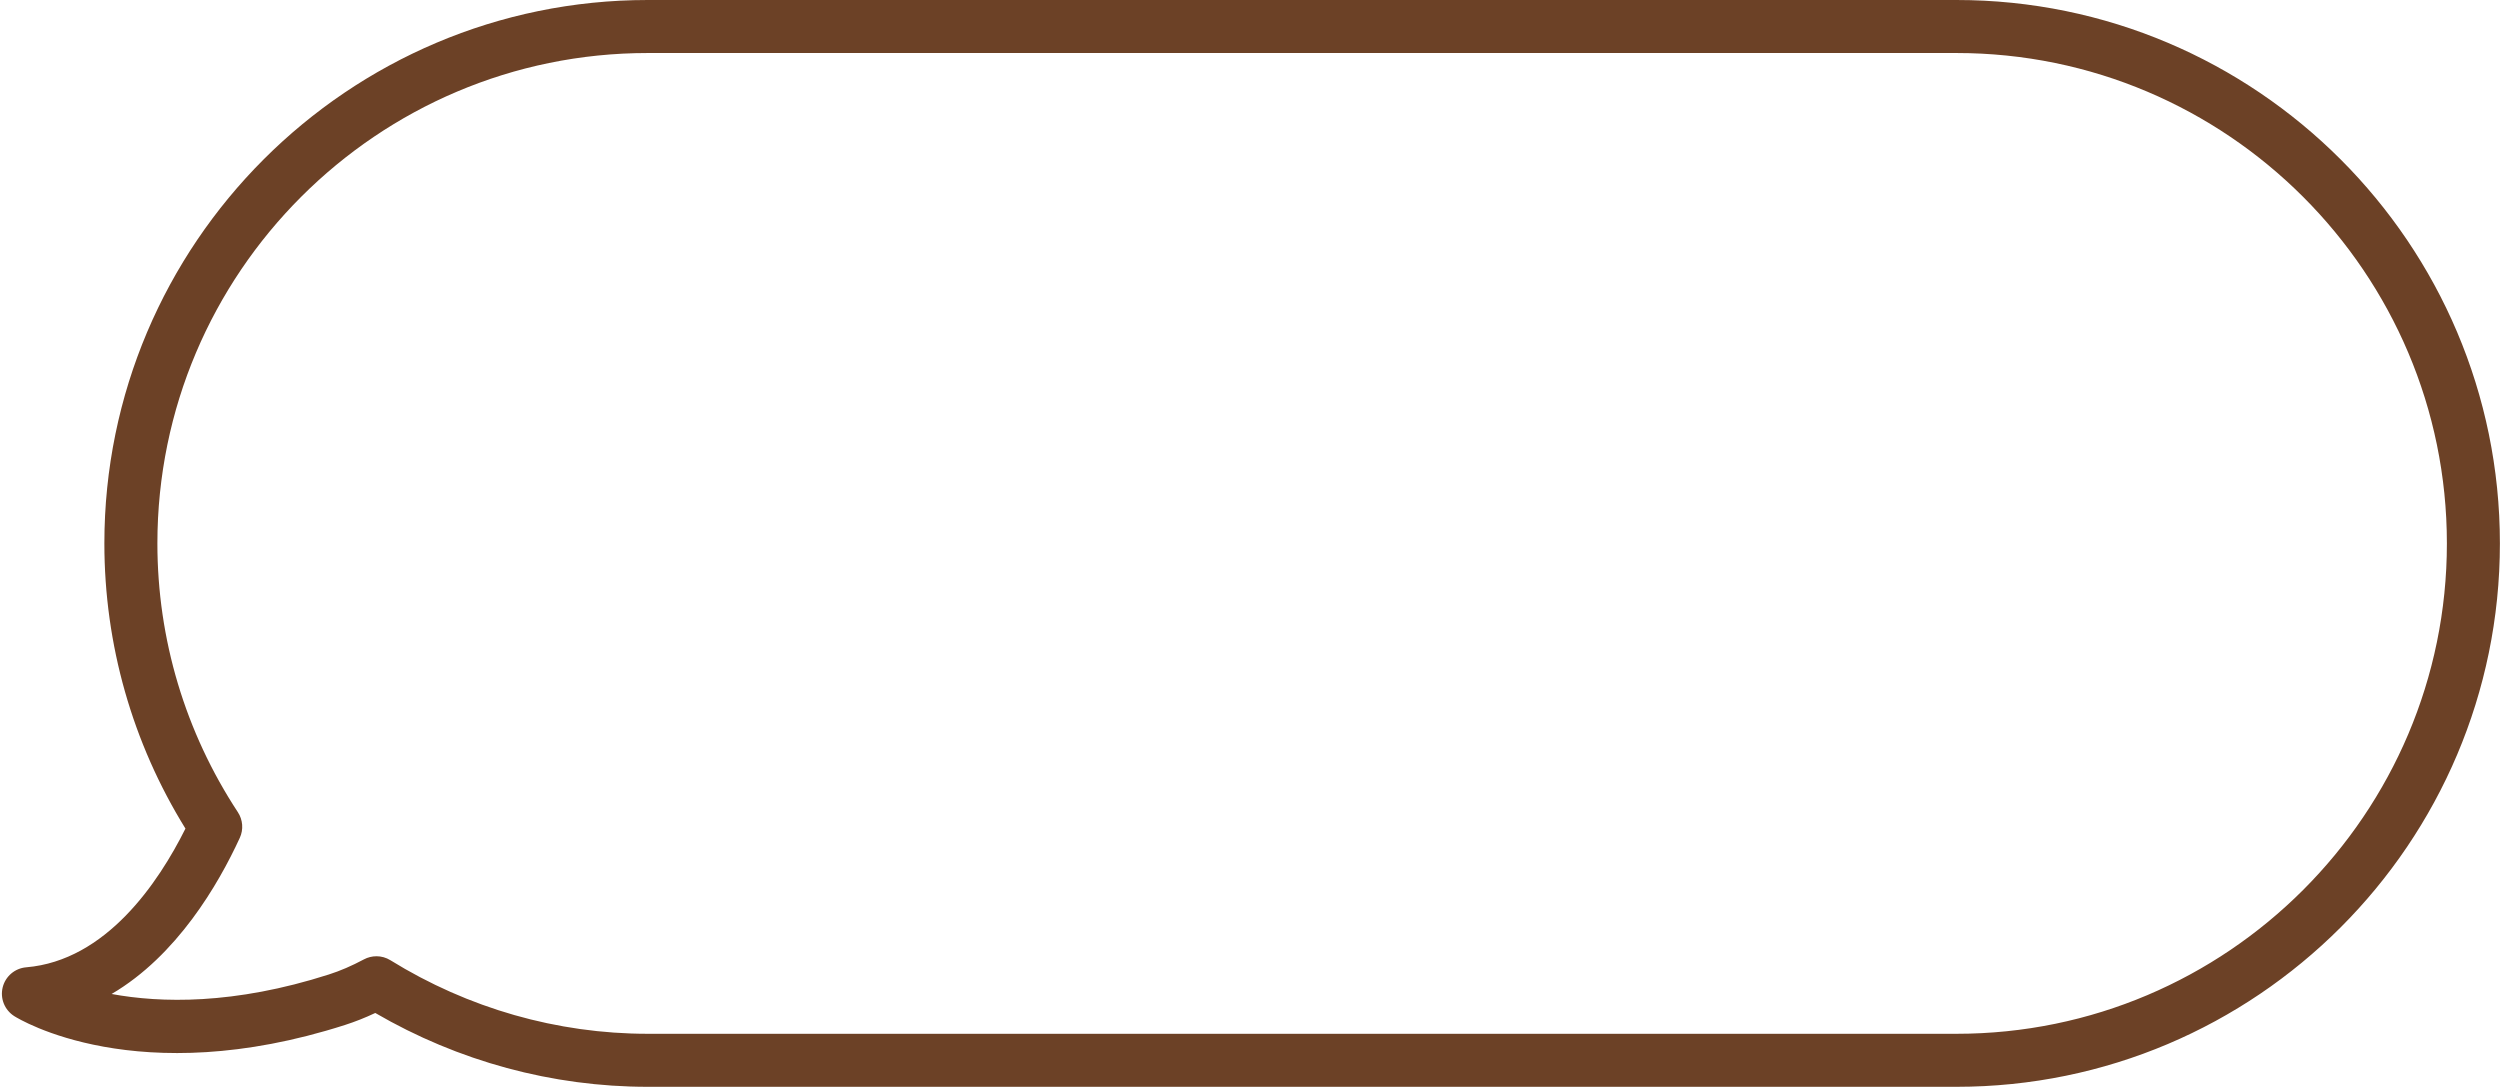 <?xml version="1.0" encoding="UTF-8" standalone="no"?><svg xmlns="http://www.w3.org/2000/svg" xmlns:xlink="http://www.w3.org/1999/xlink" data-name="Слой 2" fill="#000000" height="626.3" preserveAspectRatio="xMidYMid meet" version="1" viewBox="-1.1 0.0 1434.5 626.3" width="1434.5" zoomAndPan="magnify"><g data-name="Слой 1" id="change1_1"><path d="M1121.53,623.61H370.59c-54.82,0-108.69-14.63-156.36-42.37-5.88,2.77-11.62,5.04-17.36,6.88-119.2,38.23-186.96-3.29-189.79-5.07-5.52-3.5-8.2-10.12-6.65-16.47,1.55-6.35,6.99-10.99,13.5-11.54,45.87-3.87,75.92-48.6,91.38-79.6-30.47-49.26-46.52-105.64-46.52-163.63C58.78,139.88,198.66,0,370.59,0h750.94c171.93,0,311.81,139.88,311.81,311.81s-139.88,311.8-311.81,311.8Zm-906.64-74.92c2.78,0,5.56,.76,8.01,2.28,44.63,27.62,95.7,42.22,147.69,42.22h750.94c155.16,0,281.39-126.23,281.39-281.38S1276.69,30.42,1121.53,30.42H370.59c-155.16,0-281.38,126.23-281.38,281.39,0,54.92,15.97,108.25,46.18,154.23,2.88,4.39,3.3,9.95,1.11,14.71-12.38,26.91-36.14,67.62-73.56,89.6,27.94,5.17,70.09,6.3,124.65-11.19h0c6.6-2.11,13-4.88,20.16-8.68,2.24-1.19,4.69-1.78,7.15-1.78Z" fill="#6c4126"/></g></svg>